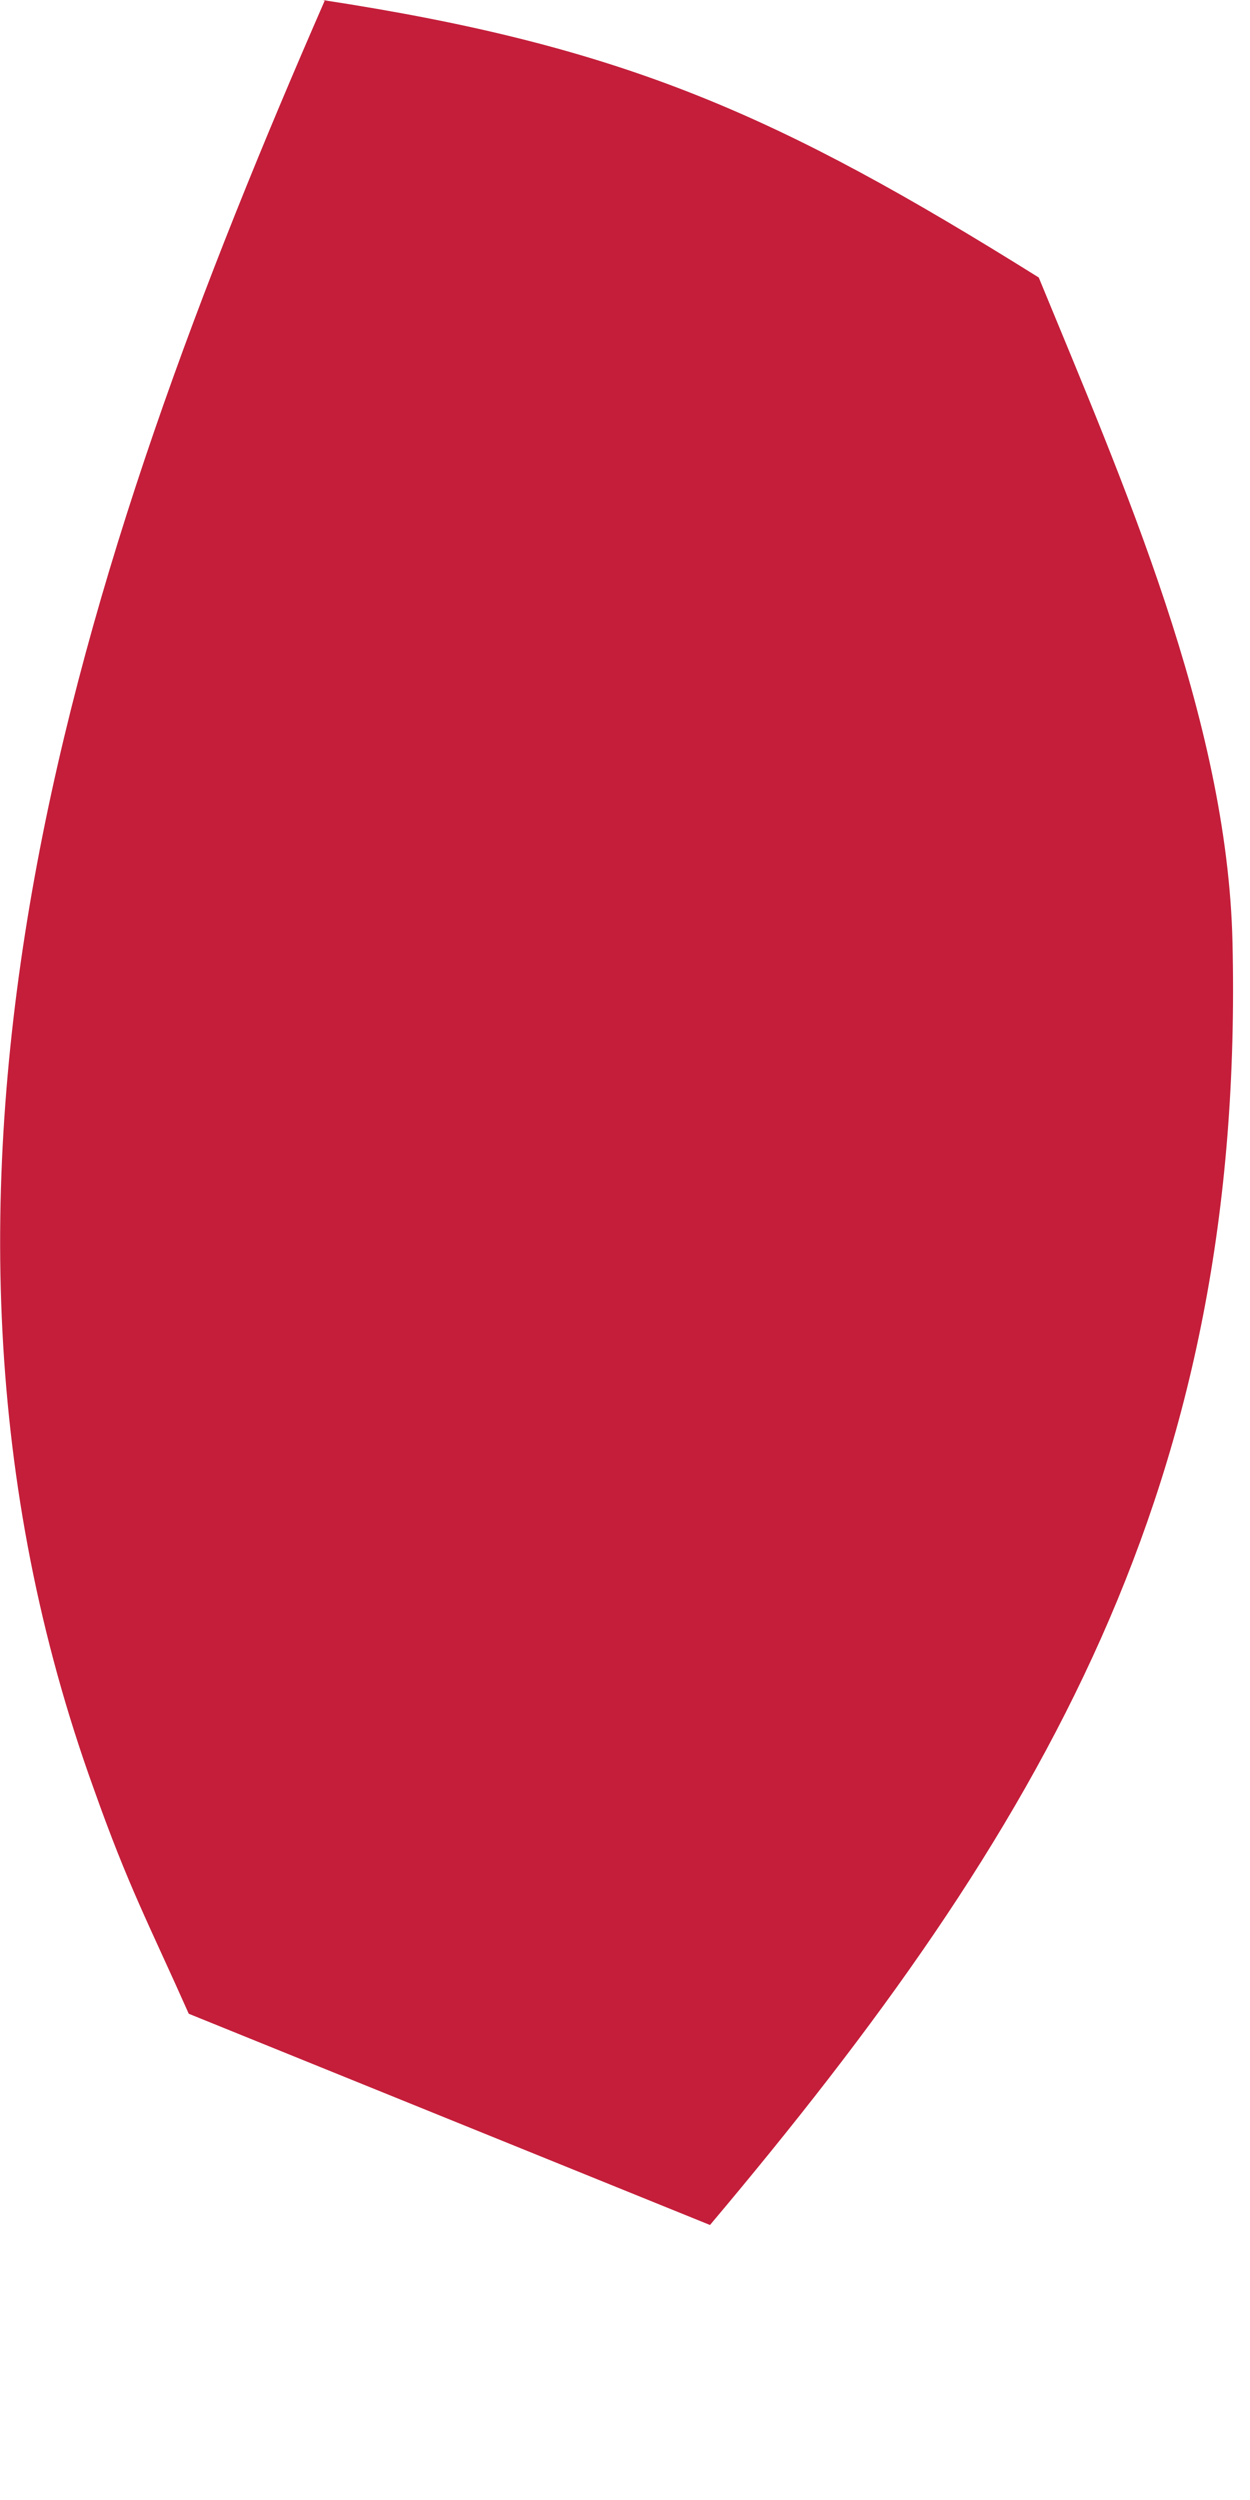 <?xml version="1.0" encoding="utf-8"?>
<svg xmlns="http://www.w3.org/2000/svg" fill="none" height="100%" overflow="visible" preserveAspectRatio="none" style="display: block;" viewBox="0 0 1 2" width="100%">
<path d="M0.258 0C0.5 0.037 0.623 0.092 0.831 0.222C0.898 0.385 0.982 0.575 0.986 0.754C0.996 1.187 0.835 1.463 0.568 1.78L0.151 1.611C0.119 1.539 0.103 1.51 0.075 1.431C-0.101 0.944 0.063 0.451 0.26 0H0.258Z" fill="#C41E3A" id="Vector"/>
</svg>